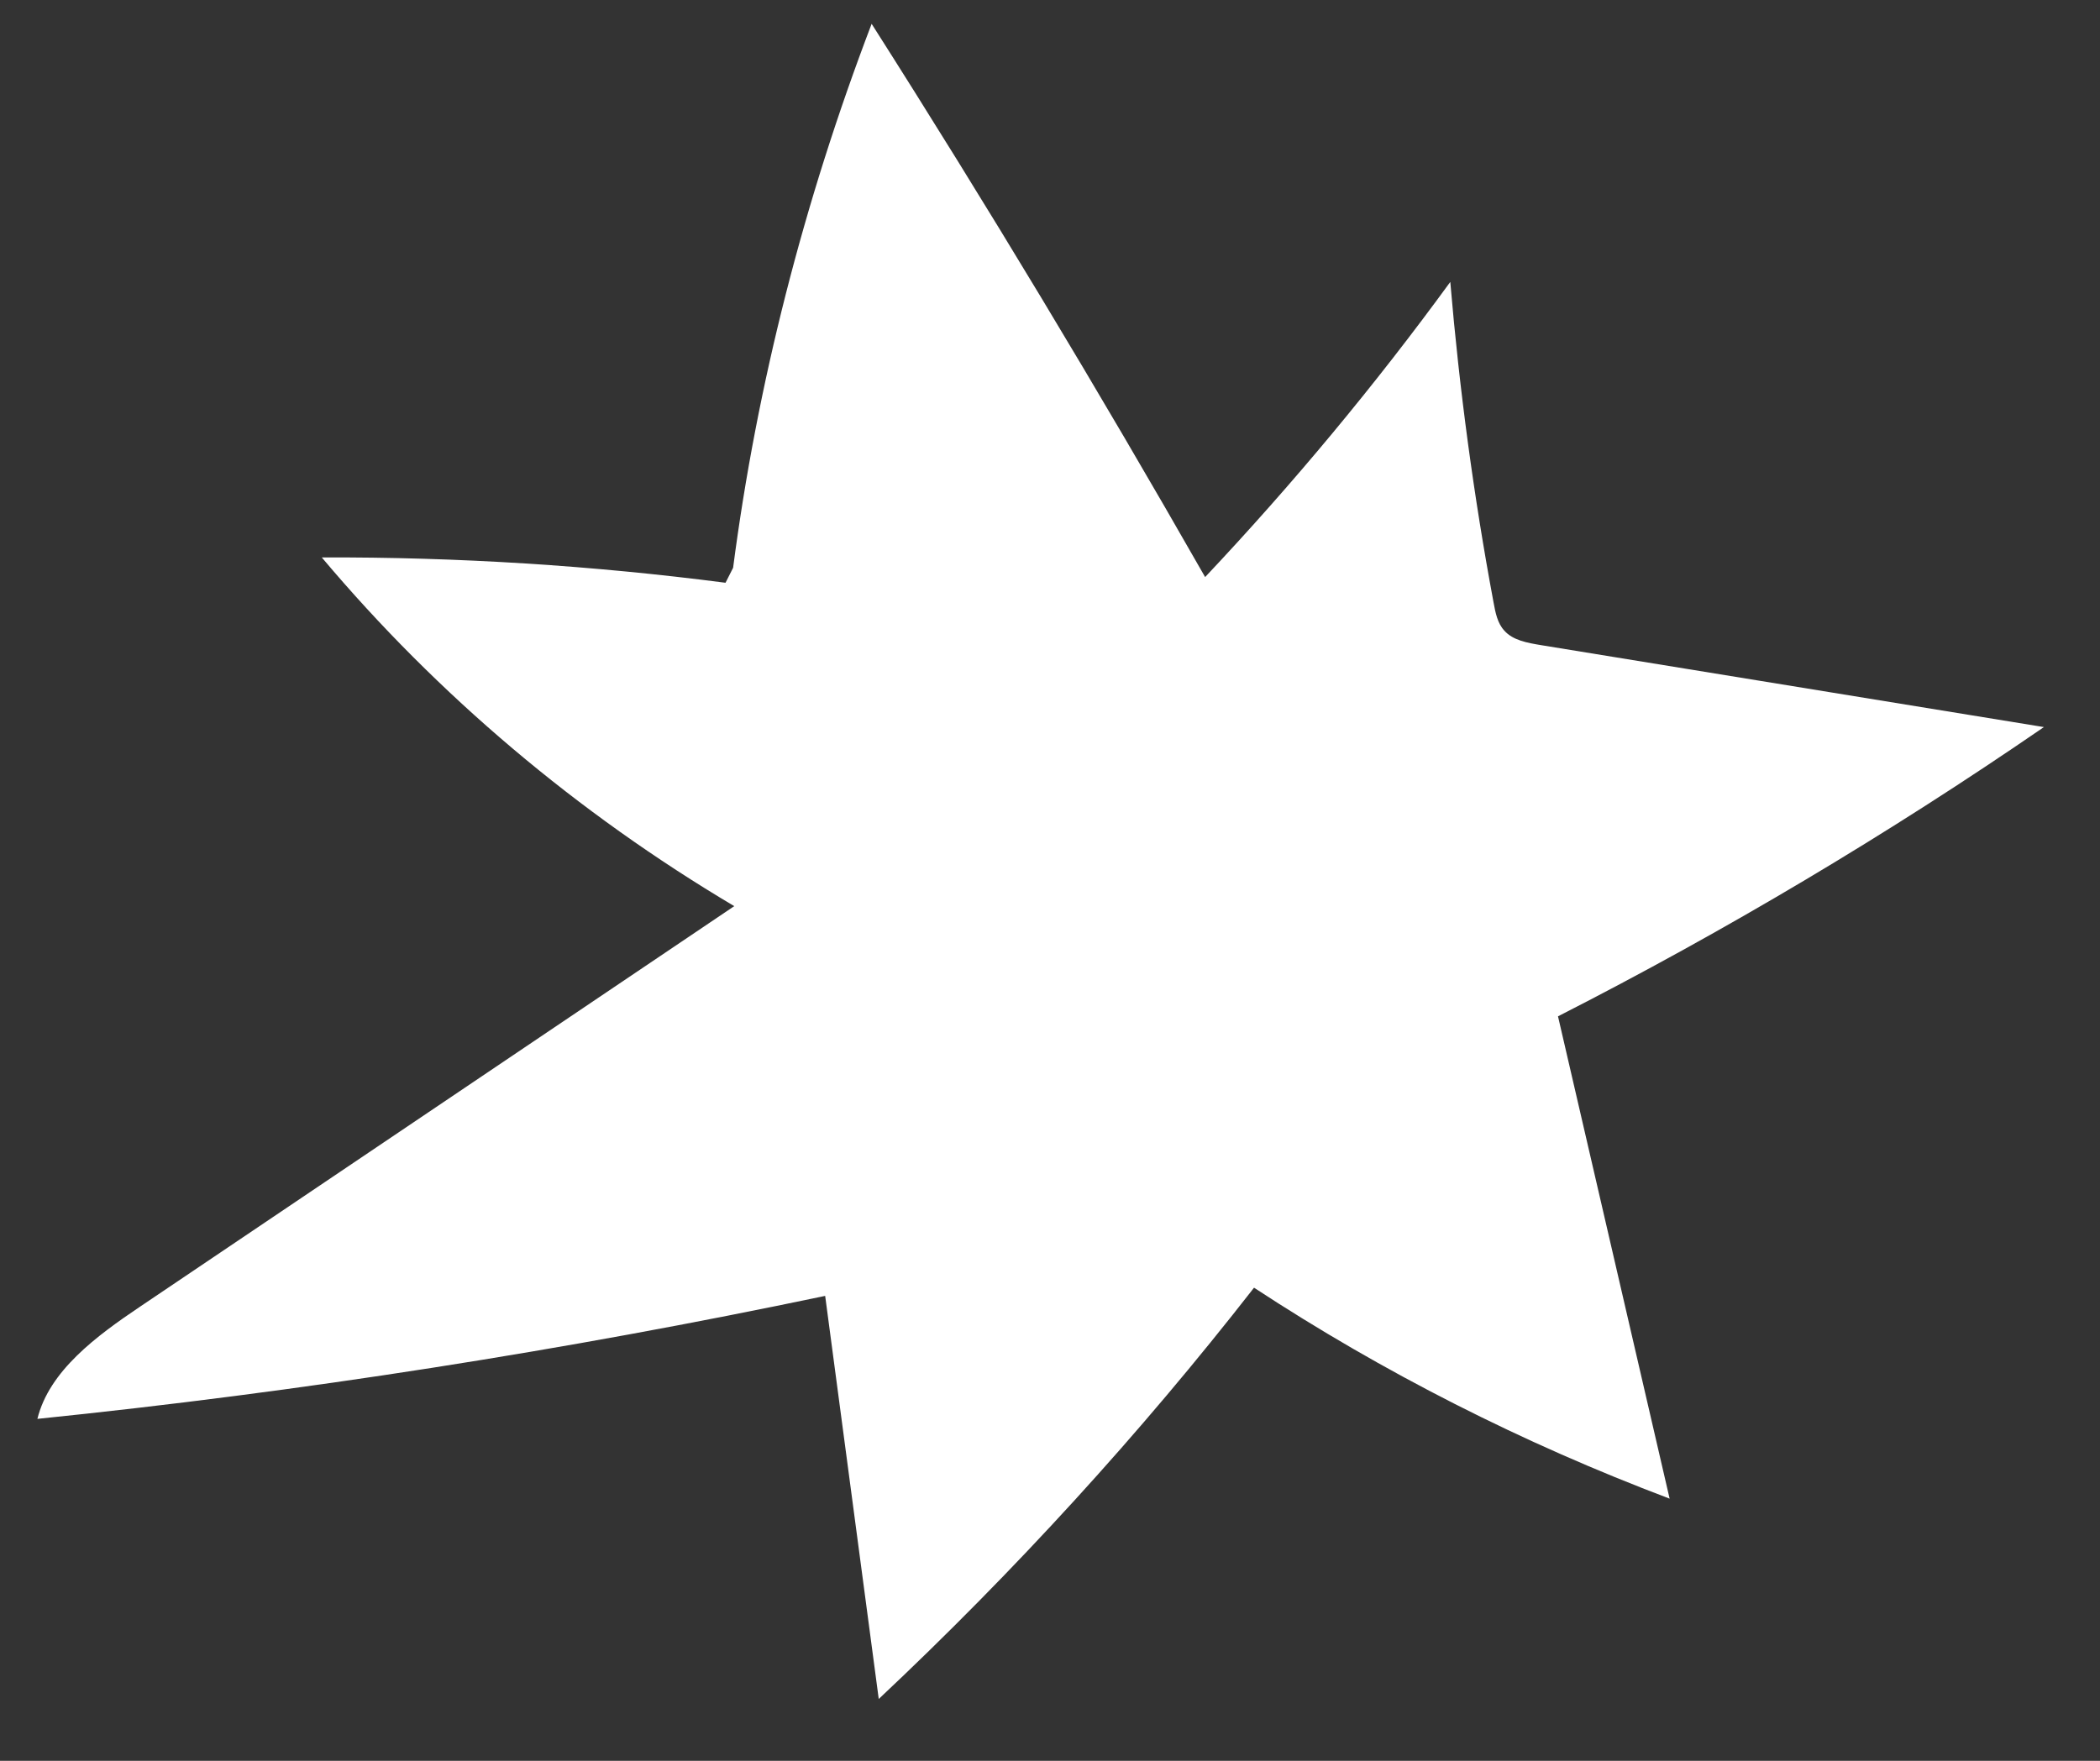 <svg width="31" height="26" viewBox="0 0 31 26" fill="none" xmlns="http://www.w3.org/2000/svg">
<rect x="0" y="0" width="31" height="26" fill="#333333" stroke="none"/>
<path d="M10.822 8.384C11.174 5.684 11.863 2.982 12.867 0.352C14.572 3.031 16.212 5.756 17.79 8.521C19.088 7.143 20.299 5.686 21.409 4.163C21.544 5.76 21.757 7.339 22.047 8.892C22.075 9.045 22.105 9.202 22.206 9.311C22.333 9.456 22.55 9.493 22.748 9.526C25.223 9.93 27.697 10.333 30.172 10.736C27.87 12.319 25.47 13.747 22.999 15.007C23.547 17.381 24.099 19.755 24.647 22.129C22.474 21.308 20.415 20.263 18.512 19.014C16.832 21.17 14.974 23.205 12.972 25.087C12.708 23.101 12.445 21.121 12.181 19.135C8.313 19.947 4.426 20.554 0.552 20.951C0.727 20.24 1.426 19.726 2.066 19.295C4.99 17.323 7.915 15.351 10.839 13.38C8.522 12.005 6.461 10.264 4.75 8.231C6.764 8.224 8.755 8.351 10.71 8.605" fill="white"/>
</svg>
